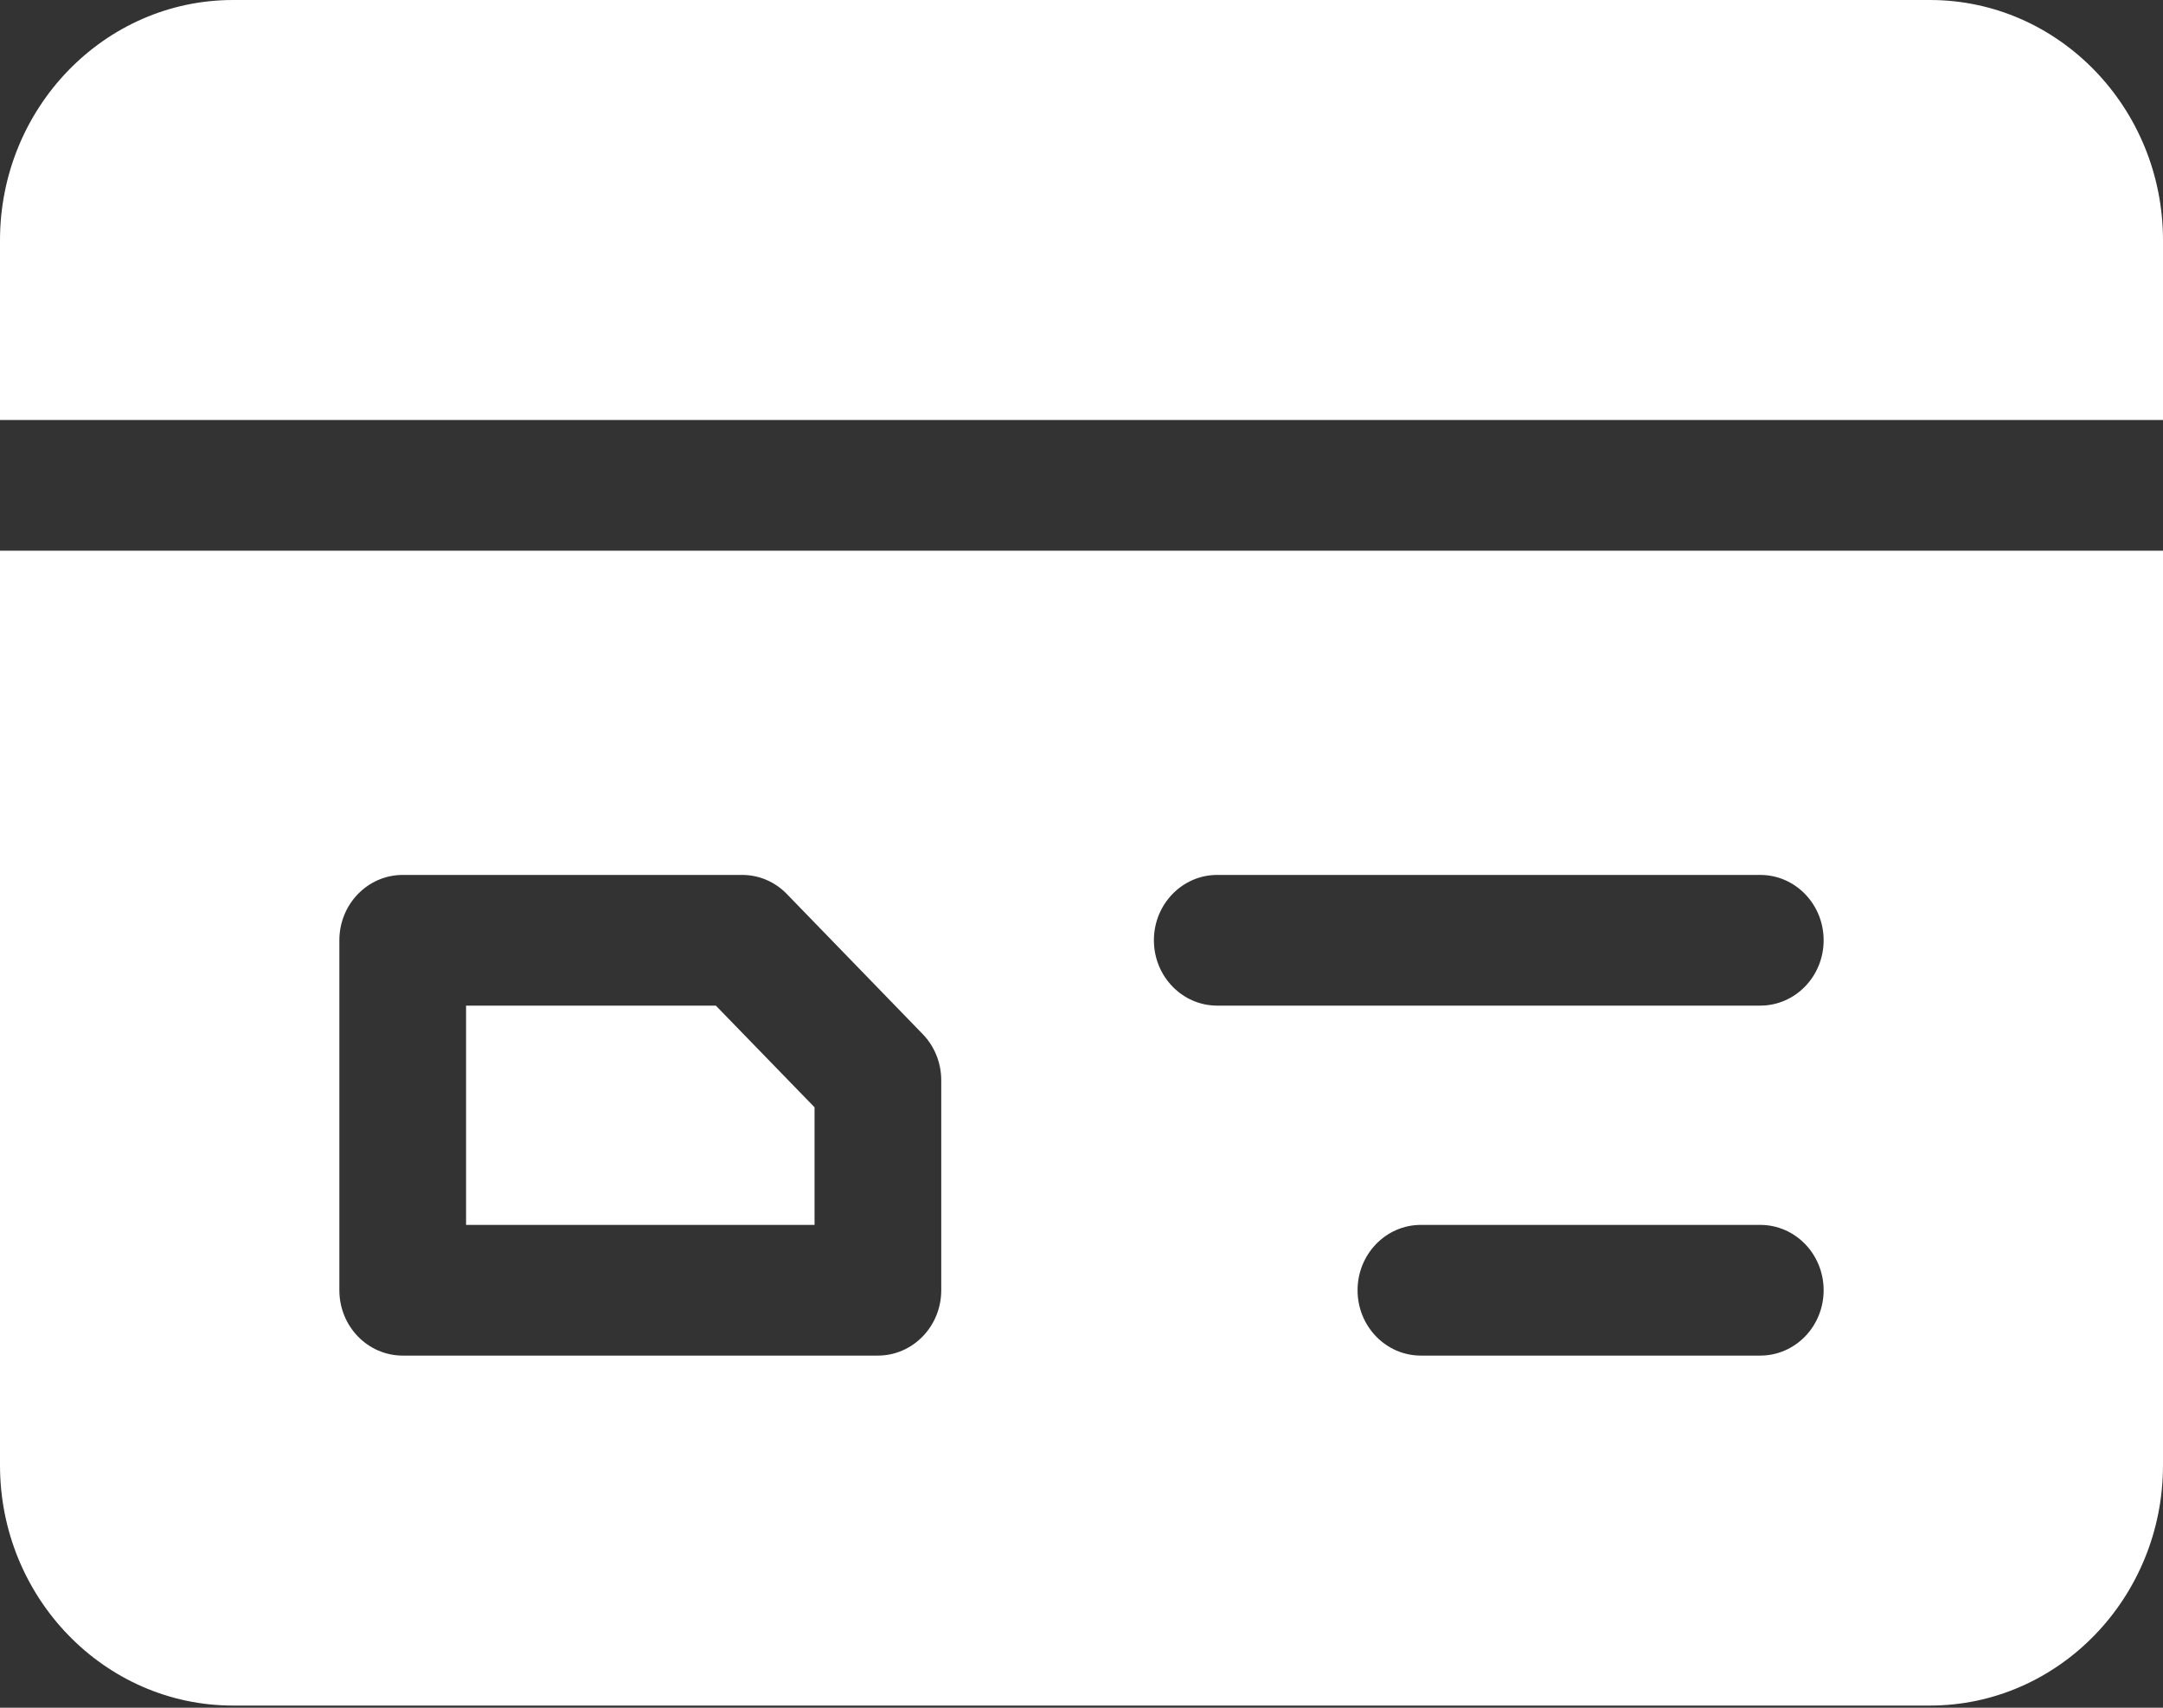 <svg width="19" height="15" viewBox="0 0 19 15" fill="none" xmlns="http://www.w3.org/2000/svg">
<rect x="0" y="0" width="19" height="15" fill="#333333" stroke="none"/>
<path d="M7.155 9.726L6.288 8.833H4.094V10.759H7.155V9.726Z" fill="white"/>
<path d="M16.953 0H2.047C0.918 0 0 0.947 0 2.111V3.689H19V2.111C19 0.947 18.082 0 16.953 0Z" fill="white"/>
<path fill-rule="evenodd" clip-rule="evenodd" d="M2.047 14.981C0.918 14.981 0 14.034 0 12.87V4.837H19V12.87C19 14.034 18.082 14.981 16.953 14.981H2.047ZM12.481 11.907H15.462C15.77 11.907 16.019 11.65 16.019 11.333C16.019 11.016 15.77 10.759 15.462 10.759H12.481C12.174 10.759 11.925 11.016 11.925 11.333C11.925 11.65 12.174 11.907 12.481 11.907ZM10.692 7.685H15.462C15.77 7.685 16.019 7.942 16.019 8.259C16.019 8.576 15.77 8.833 15.462 8.833H10.692C10.385 8.833 10.136 8.576 10.136 8.259C10.136 7.942 10.385 7.685 10.692 7.685ZM3.538 7.685C3.23 7.685 2.981 7.942 2.981 8.259V11.333C2.981 11.65 3.23 11.907 3.538 11.907H7.711C8.019 11.907 8.268 11.65 8.268 11.333V9.489C8.268 9.336 8.209 9.19 8.105 9.083L6.912 7.853C6.808 7.745 6.667 7.685 6.519 7.685H3.538Z" fill="white"/>
</svg>
